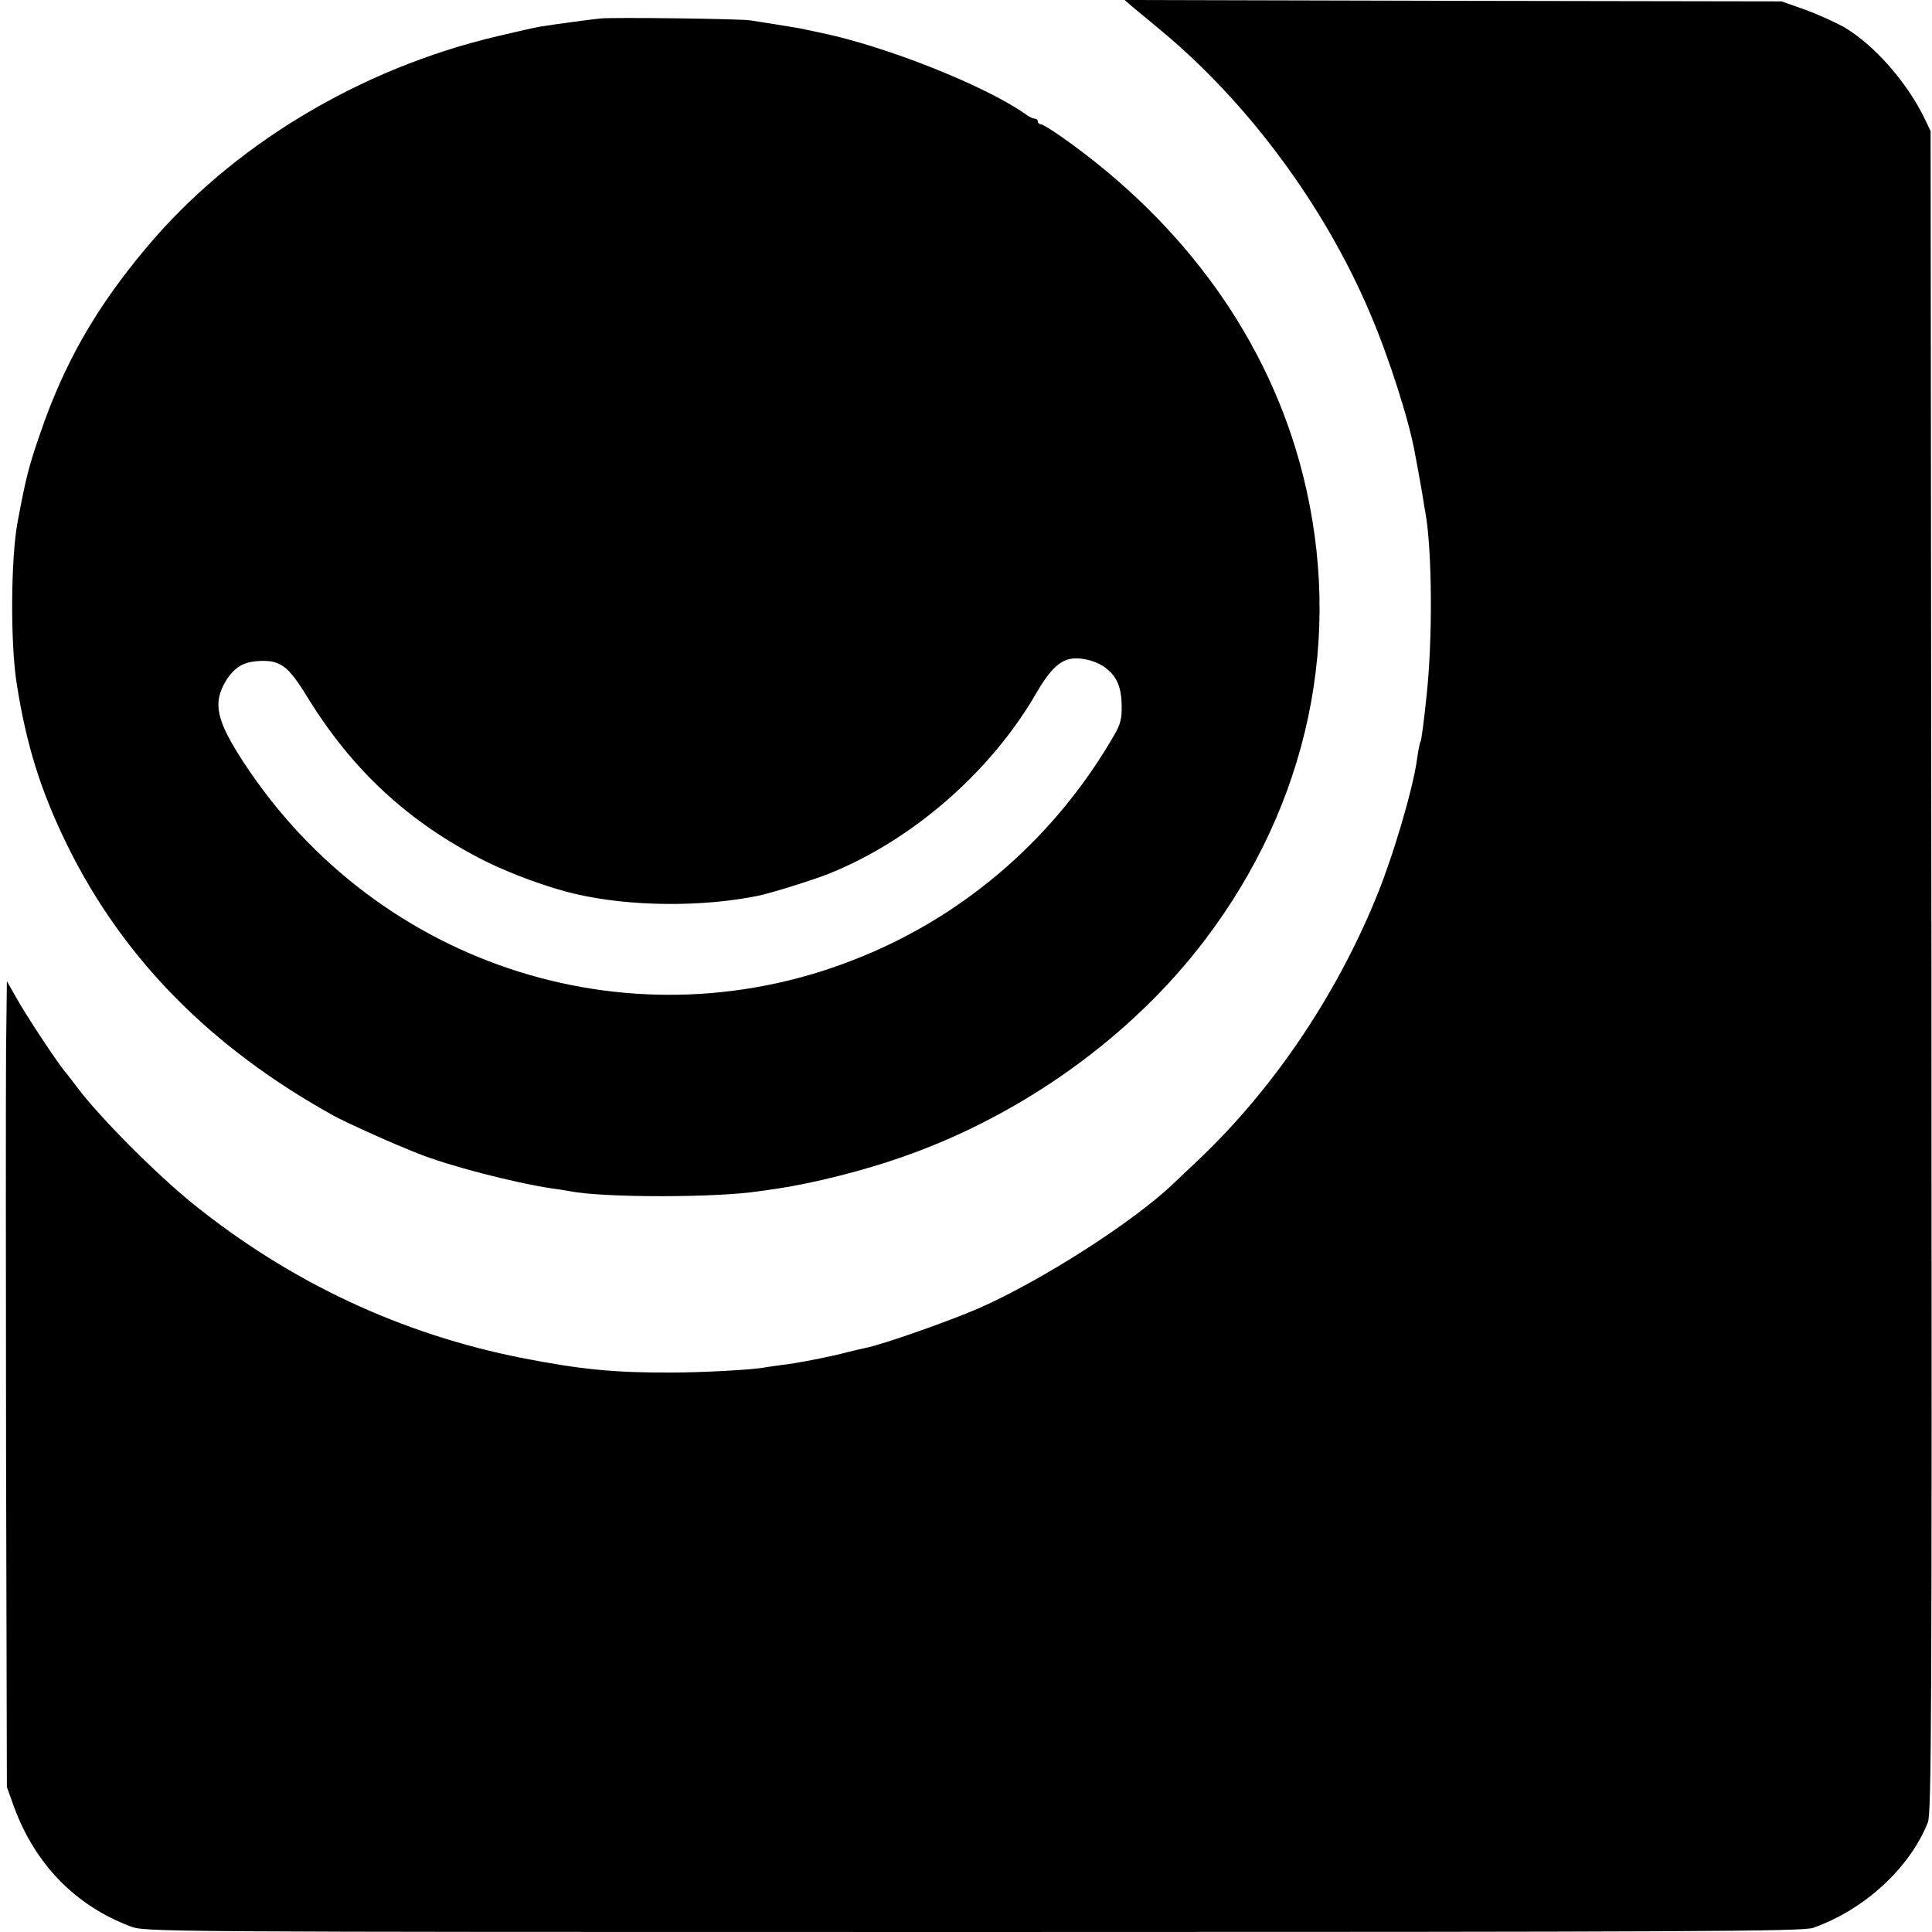 <?xml version="1.0" standalone="no"?>
<!DOCTYPE svg PUBLIC "-//W3C//DTD SVG 20010904//EN"
 "http://www.w3.org/TR/2001/REC-SVG-20010904/DTD/svg10.dtd">
<svg version="1.0" xmlns="http://www.w3.org/2000/svg"
 width="700pt" height="700pt" viewBox="0 0 700 700"
 preserveAspectRatio="xMidYMid meet">
<g transform="translate(0,700) scale(0.1,-0.1)"
fill="#000000" stroke="none">
<path d="M4101 6977 c15 -12 62 -51 105 -87 316 -262 593 -636 758 -1025 68
-158 143 -394 162 -505 3 -14 9 -47 14 -75 5 -27 12 -66 15 -85 3 -19 7 -46
10 -60 24 -138 26 -455 4 -658 -9 -89 -19 -165 -22 -169 -3 -4 -8 -30 -12 -58
-14 -110 -89 -363 -151 -512 -147 -357 -372 -688 -636 -940 -40 -37 -82 -78
-95 -90 -146 -140 -476 -351 -704 -452 -110 -48 -355 -134 -414 -145 -11 -2
-38 -9 -60 -14 -62 -17 -191 -42 -238 -47 -23 -3 -52 -7 -63 -9 -43 -9 -231
-19 -339 -19 -208 -1 -331 11 -545 53 -435 86 -836 273 -1189 557 -131 105
-344 319 -421 423 -14 18 -34 45 -46 59 -33 41 -138 200 -175 266 l-34 60 -3
-250 c-1 -137 -1 -794 0 -1460 l3 -1210 26 -72 c76 -207 222 -357 420 -432 54
-21 54 -21 3055 -21 2612 0 3007 2 3043 15 185 65 350 216 416 382 13 34 15
364 13 3083 l-3 3045 -24 50 c-63 128 -178 259 -285 324 -31 18 -95 47 -143
65 l-88 31 -1190 2 -1190 3 26 -23z"/>
<path d="M2175 6933 c-40 -4 -171 -22 -215 -29 -19 -3 -90 -19 -157 -35 -502
-118 -965 -398 -1274 -768 -183 -218 -298 -420 -385 -676 -40 -116 -50 -155
-80 -315 -25 -131 -27 -444 -3 -590 35 -222 88 -390 184 -585 201 -408 520
-732 965 -978 38 -21 187 -89 255 -116 11 -5 33 -14 49 -20 108 -44 347 -106
486 -127 25 -3 54 -8 65 -10 119 -24 532 -24 685 0 14 2 45 6 70 10 127 19
311 65 452 115 432 151 829 436 1094 786 377 497 503 1099 354 1687 -122 482
-425 906 -872 1221 -37 26 -71 47 -77 47 -6 0 -11 5 -11 10 0 6 -5 10 -11 10
-6 0 -23 8 -37 19 -147 102 -501 243 -737 292 -33 7 -67 14 -75 16 -8 1 -46 8
-85 14 -38 6 -81 13 -95 15 -30 6 -502 12 -545 7z m1821 -2346 c48 -32 67 -72
68 -142 1 -49 -4 -69 -28 -110 -209 -362 -528 -643 -911 -800 -819 -338 -1754
-45 -2243 704 -99 152 -112 214 -63 295 31 49 63 68 119 71 77 4 105 -16 174
-128 164 -268 370 -458 646 -597 95 -47 228 -96 327 -119 198 -46 456 -48 660
-7 49 10 196 56 257 80 303 121 589 370 754 657 45 77 79 112 119 121 34 8 86
-3 121 -25z"/>
</g>
</svg>

